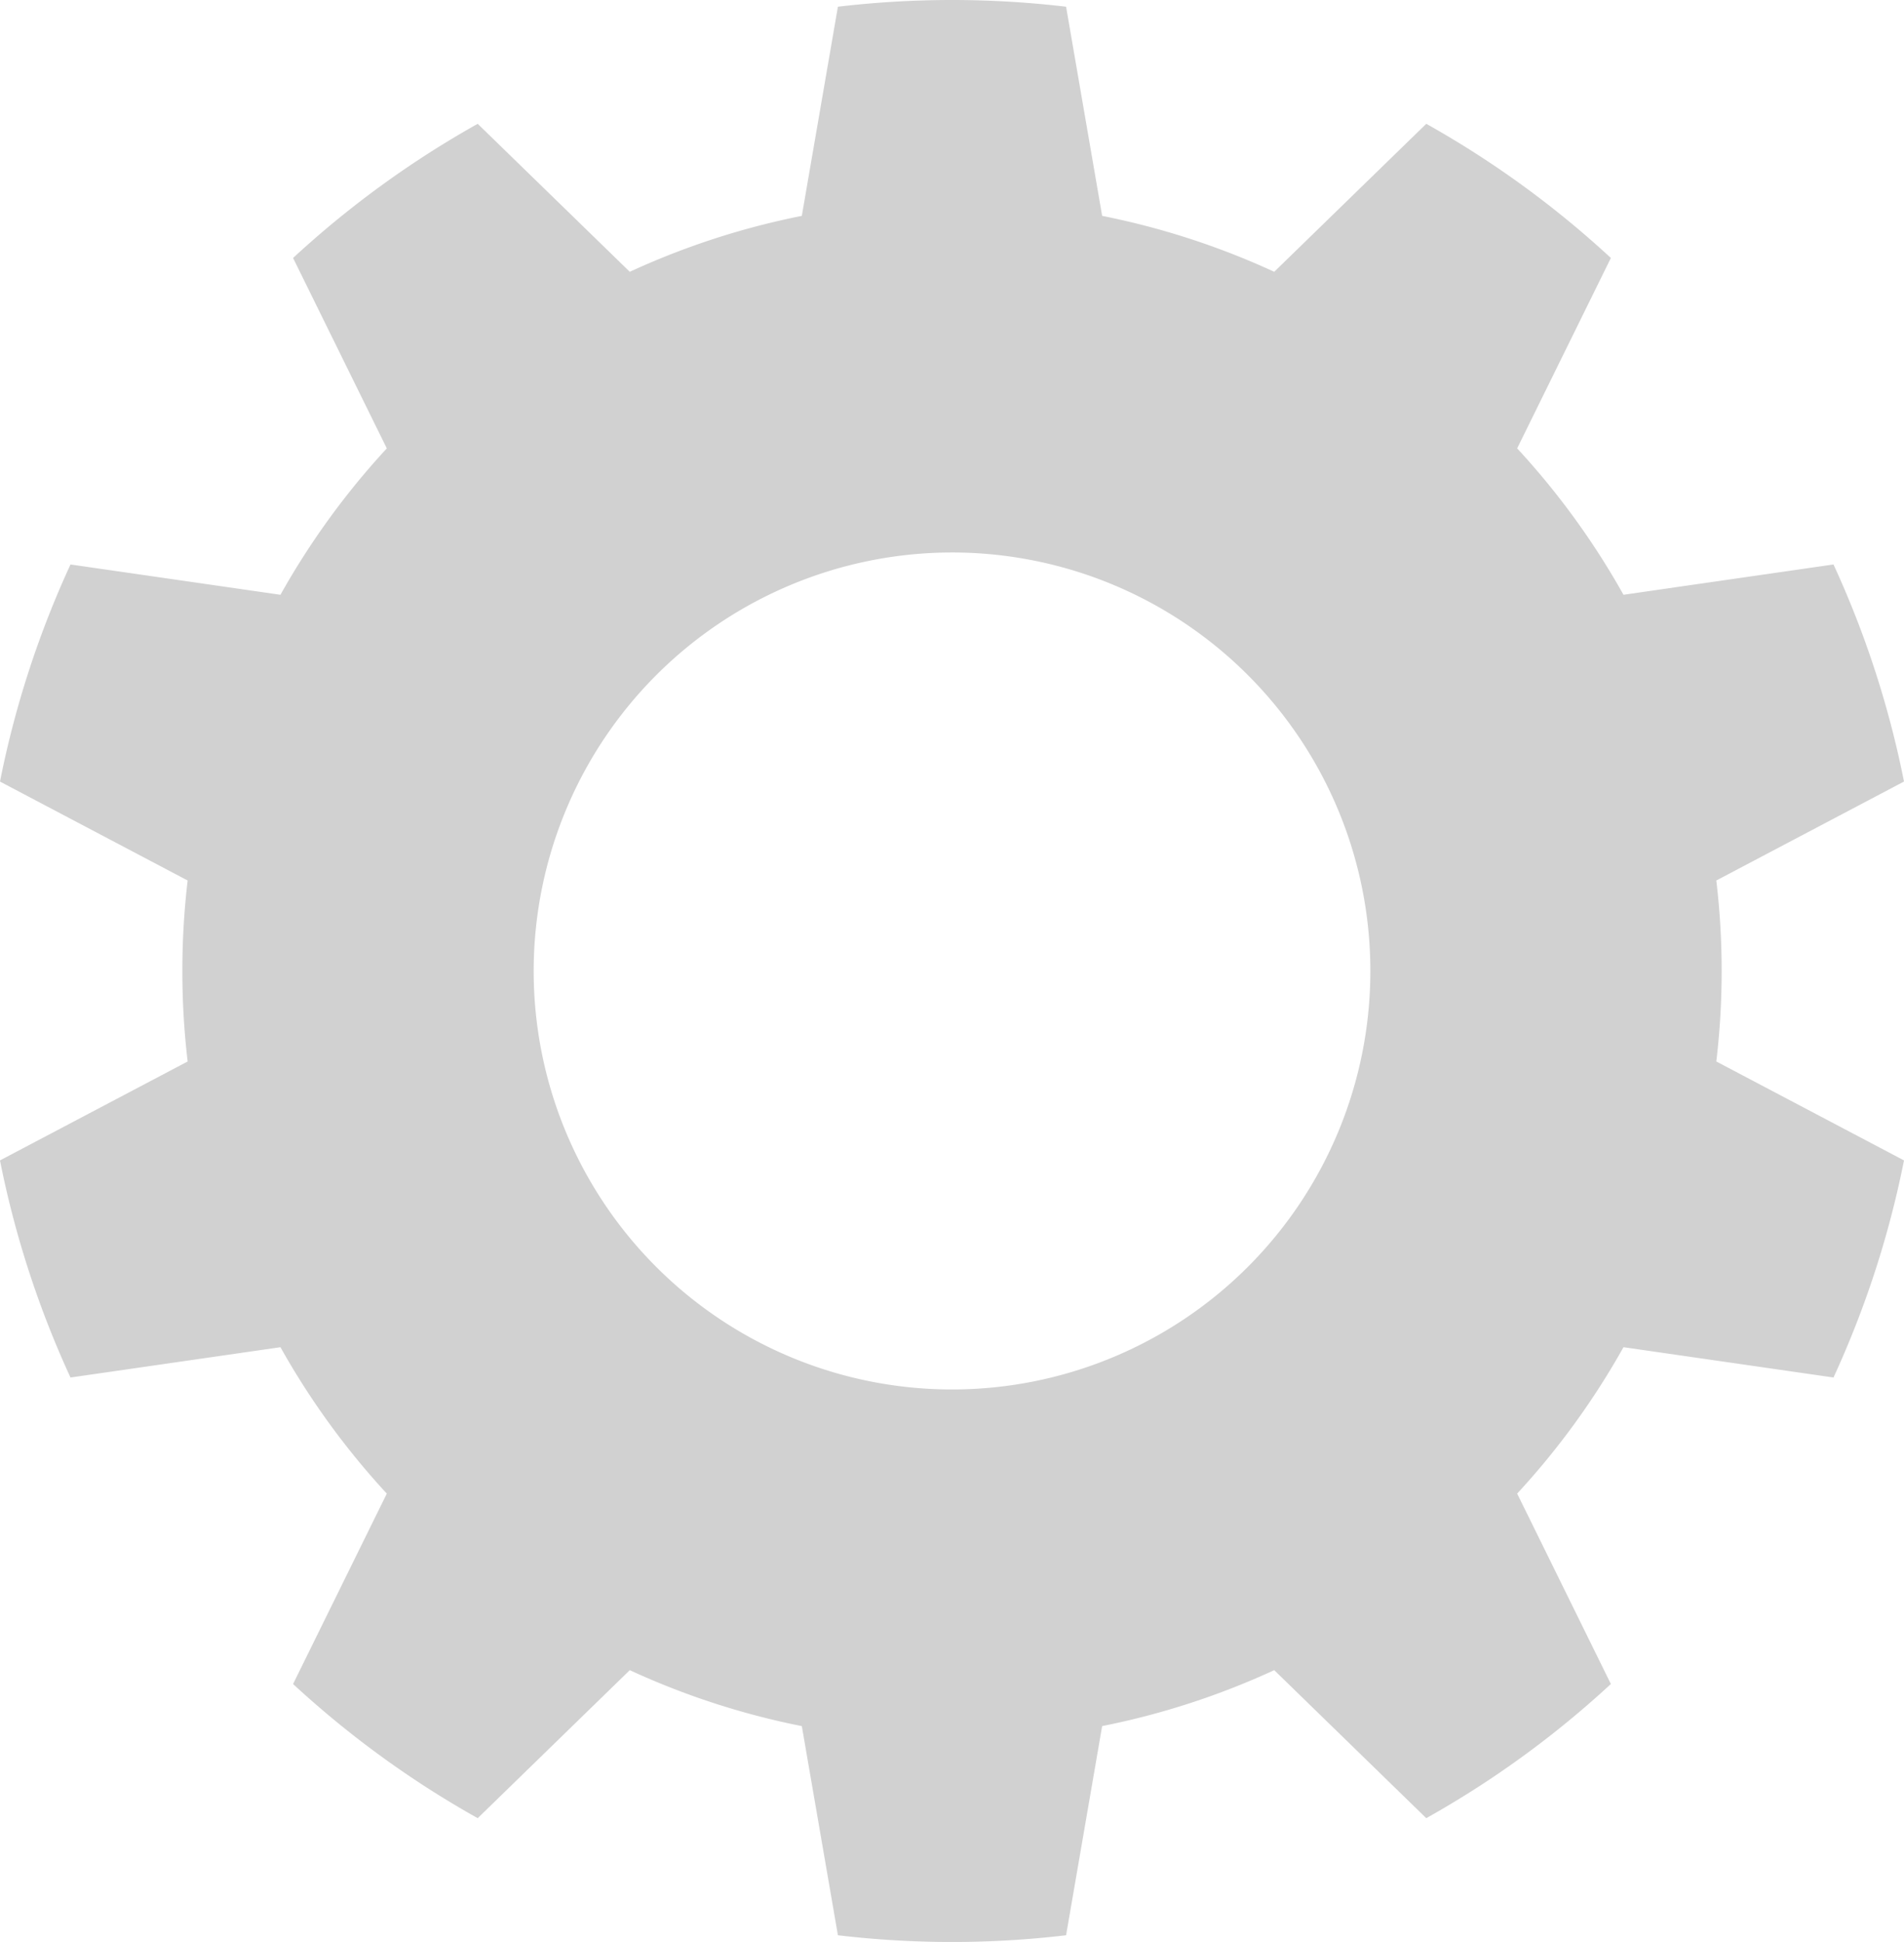 <svg xmlns="http://www.w3.org/2000/svg" width="498.088" height="507.843" viewBox="0 0 498.088 507.843">
  <path id="Path_27" data-name="Path 27" d="M379.85,27.836a254.244,254.244,0,0,0-59.691,0l-9.441,54.695A201.013,201.013,0,0,0,265.71,97.156l-39.781-38.7a254.078,254.078,0,0,0-48.3,35.086l24.52,49.793a201.392,201.392,0,0,0-27.82,38.285l-54.926-7.926a253.532,253.532,0,0,0-18.445,56.77l49.094,25.875a202.317,202.317,0,0,0,0,47.328l-49.094,25.871a253.586,253.586,0,0,0,18.445,56.773l54.926-7.926a201.374,201.374,0,0,0,27.82,38.285l-24.52,49.793a253.9,253.9,0,0,0,48.3,35.086l39.781-38.707a200.809,200.809,0,0,0,45.008,14.629l9.441,54.695a254.242,254.242,0,0,0,59.691,0l9.434-54.7A201.017,201.017,0,0,0,434.3,462.839l39.773,38.707a253.5,253.5,0,0,0,48.293-35.086L497.85,416.667a201.2,201.2,0,0,0,27.816-38.285l54.938,7.926a254.363,254.363,0,0,0,18.445-56.773l-49.1-25.871a200.639,200.639,0,0,0,0-47.328l49.1-25.875a254.386,254.386,0,0,0-18.445-56.77l-54.938,7.926a201.183,201.183,0,0,0-27.816-38.285l24.516-49.793a253.672,253.672,0,0,0-48.293-35.086L434.3,97.156a201.194,201.194,0,0,0-45.016-14.625ZM350,170.556a109.44,109.44,0,1,1-109.43,109.45A109.5,109.5,0,0,1,350,170.556Z" transform="translate(-100.961 -26.078)" fill="#d1d1d1" fill-rule="evenodd"/>
</svg>
